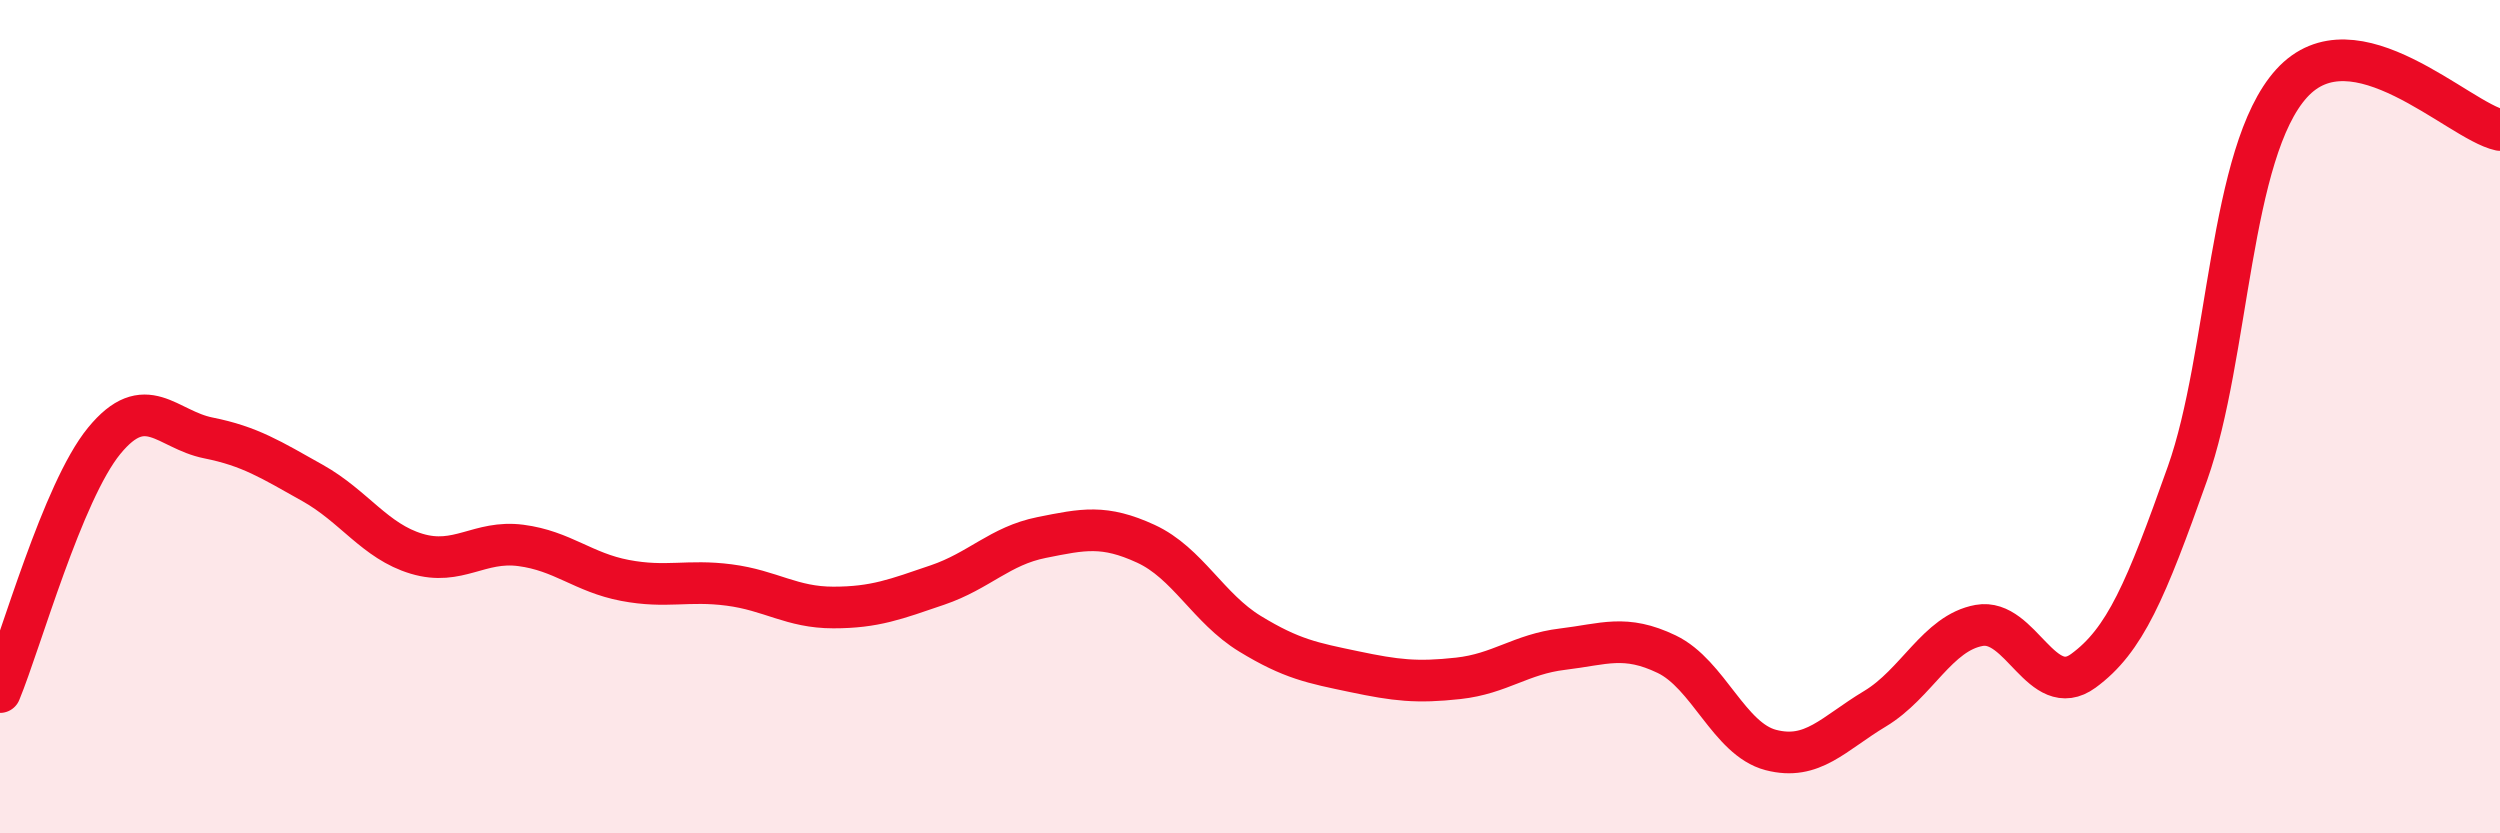 
    <svg width="60" height="20" viewBox="0 0 60 20" xmlns="http://www.w3.org/2000/svg">
      <path
        d="M 0,16.61 C 0.5,15.4 1.5,11.8 2.5,10.58 C 3.5,9.36 4,10.31 5,10.51 C 6,10.71 6.5,11.03 7.5,11.59 C 8.5,12.15 9,12.99 10,13.29 C 11,13.59 11.5,12.96 12.5,13.09 C 13.5,13.22 14,13.74 15,13.93 C 16,14.12 16.5,13.91 17.5,14.04 C 18.5,14.17 19,14.58 20,14.58 C 21,14.58 21.5,14.38 22.5,14.04 C 23.5,13.7 24,13.1 25,12.9 C 26,12.7 26.5,12.59 27.5,13.05 C 28.5,13.51 29,14.6 30,15.21 C 31,15.82 31.5,15.91 32.5,16.12 C 33.5,16.33 34,16.39 35,16.28 C 36,16.17 36.5,15.7 37.5,15.58 C 38.5,15.46 39,15.22 40,15.7 C 41,16.18 41.5,17.74 42.5,18 C 43.5,18.26 44,17.61 45,17.01 C 46,16.41 46.5,15.19 47.5,15.01 C 48.5,14.83 49,16.83 50,16.1 C 51,15.37 51.5,14.18 52.5,11.36 C 53.5,8.54 53.5,3.65 55,2 C 56.5,0.35 59,2.9 60,3.12L60 20L0 20Z"
        fill="#EB0A25"
        opacity="0.1"
        stroke-linecap="round"
        stroke-linejoin="round"
      />
      <path
        d="M 0,16.61 C 0.5,15.4 1.5,11.8 2.5,10.58 C 3.5,9.36 4,10.31 5,10.51 C 6,10.71 6.5,11.03 7.5,11.59 C 8.5,12.15 9,12.99 10,13.29 C 11,13.59 11.5,12.96 12.5,13.09 C 13.5,13.22 14,13.74 15,13.93 C 16,14.12 16.5,13.91 17.5,14.04 C 18.5,14.17 19,14.58 20,14.58 C 21,14.58 21.5,14.38 22.5,14.04 C 23.5,13.7 24,13.1 25,12.9 C 26,12.7 26.5,12.59 27.5,13.05 C 28.5,13.51 29,14.6 30,15.21 C 31,15.82 31.5,15.91 32.5,16.12 C 33.5,16.33 34,16.39 35,16.28 C 36,16.17 36.5,15.7 37.5,15.58 C 38.5,15.46 39,15.22 40,15.7 C 41,16.18 41.5,17.74 42.5,18 C 43.5,18.26 44,17.61 45,17.01 C 46,16.41 46.5,15.19 47.5,15.01 C 48.5,14.83 49,16.83 50,16.1 C 51,15.37 51.5,14.18 52.5,11.36 C 53.5,8.54 53.5,3.65 55,2 C 56.5,0.35 59,2.9 60,3.12"
        stroke="#EB0A25"
        stroke-width="1"
        fill="none"
        stroke-linecap="round"
        stroke-linejoin="round"
      />
    </svg>
  